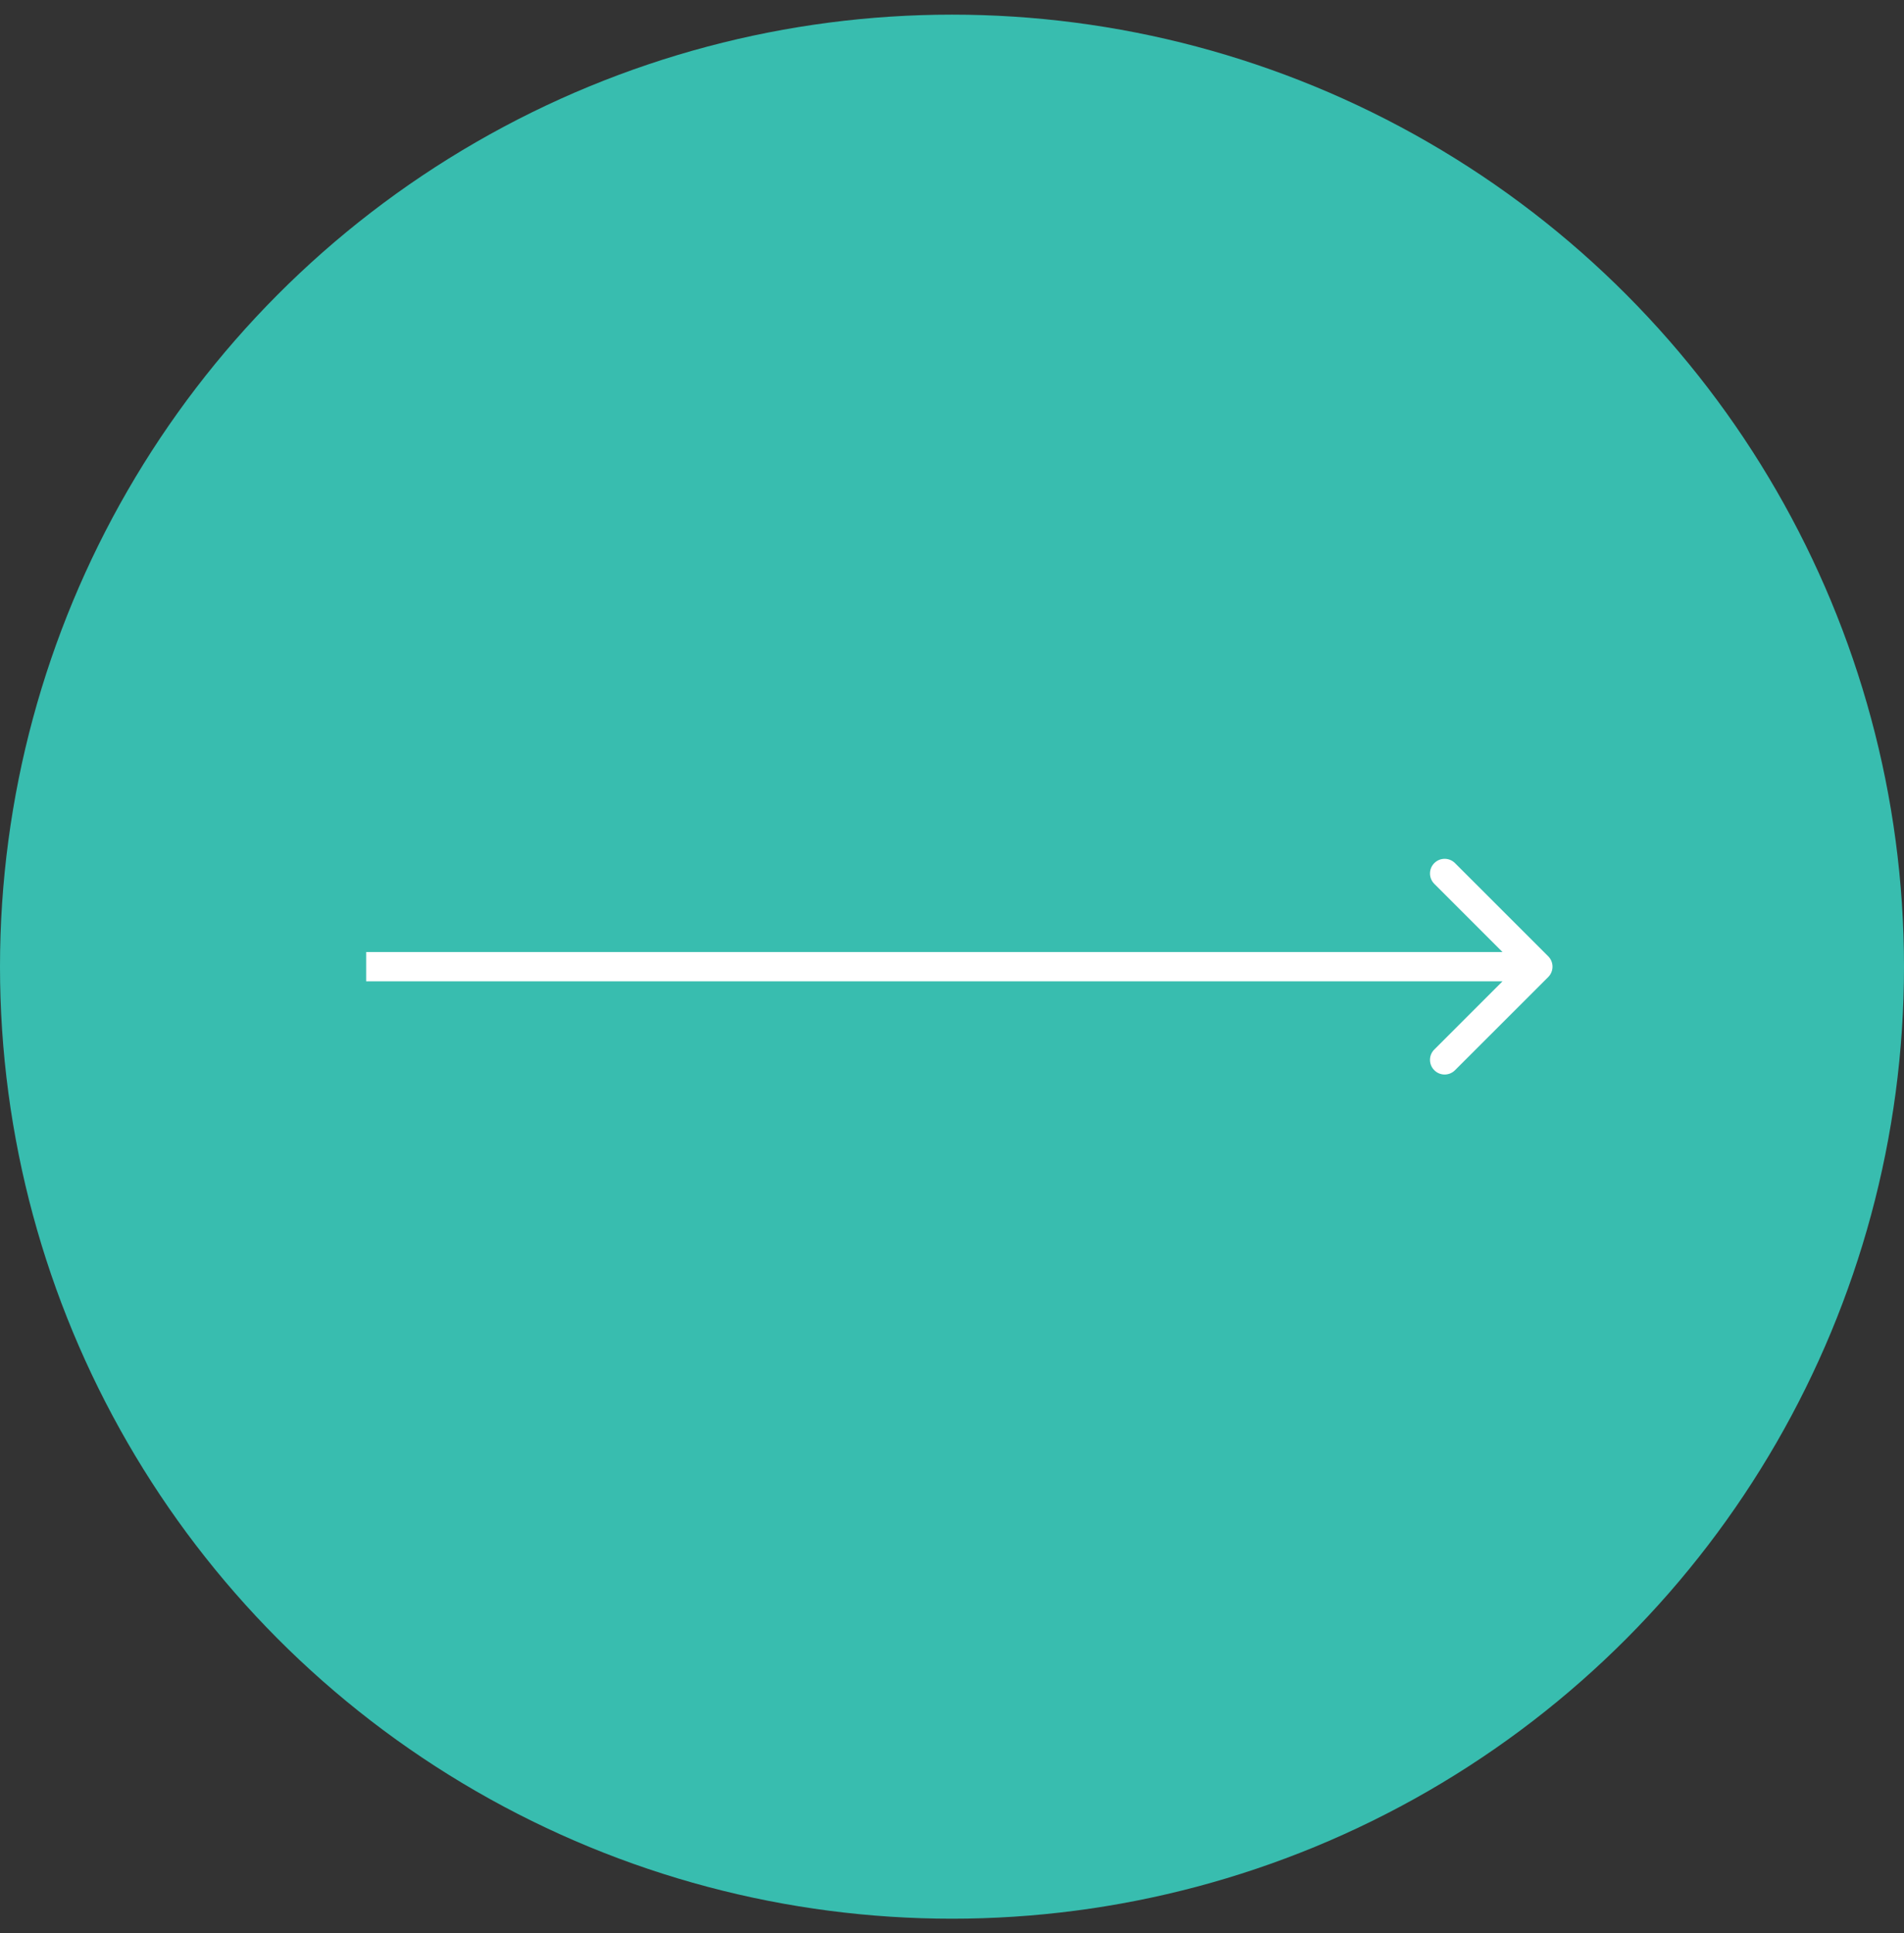 <svg width="65" height="66" viewBox="0 0 65 66" fill="none" xmlns="http://www.w3.org/2000/svg">
<rect x="0" y="0" width="65" height="66" fill="#333333" stroke="none"/>
<circle cx="32.5" cy="33" r="32.5" transform="rotate(-180 32.5 33)" fill="#38BDAF"/>
<path d="M52.854 33.354C53.049 33.158 53.049 32.842 52.854 32.646L49.672 29.465C49.476 29.269 49.16 29.269 48.965 29.465C48.769 29.66 48.769 29.976 48.965 30.172L51.793 33L48.965 35.828C48.769 36.024 48.769 36.34 48.965 36.535C49.16 36.731 49.476 36.731 49.672 36.535L52.854 33.354ZM52.5 33V32.5L12.5 32.5V33V33.5L52.5 33.5V33Z" fill="white"/>
</svg>

